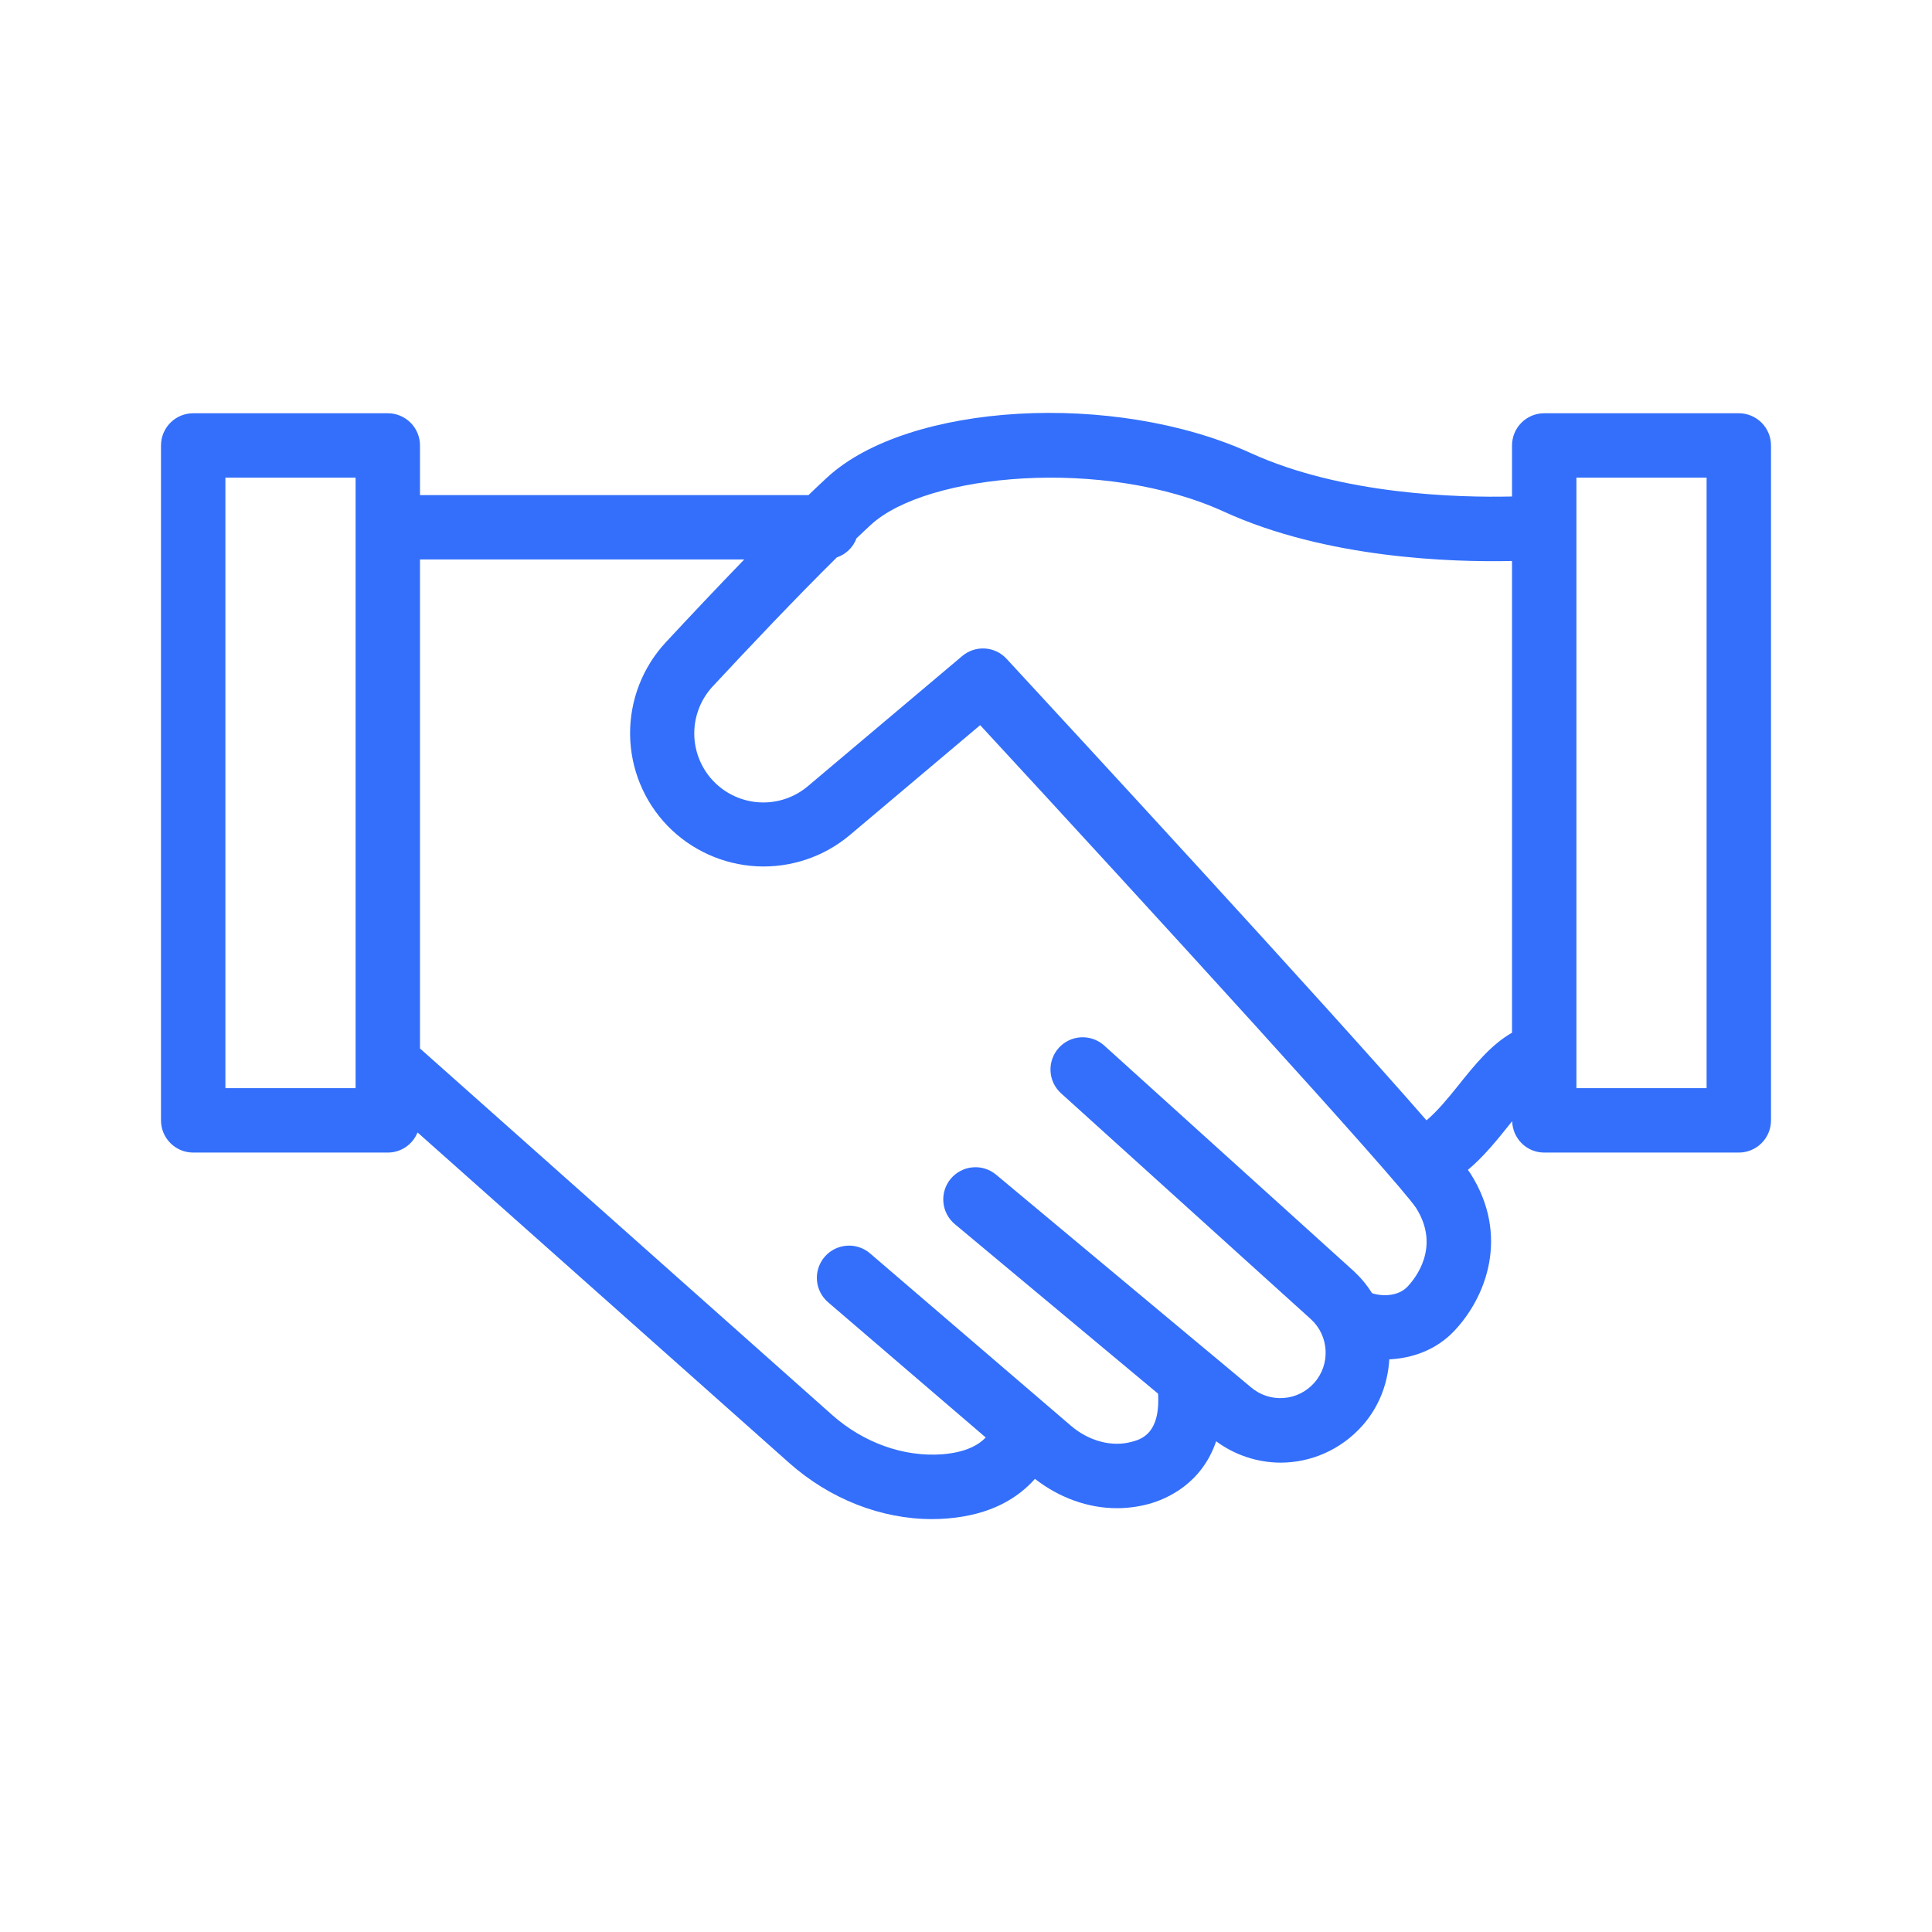 <svg width="60" height="60" viewBox="0 0 60 60" fill="none" xmlns="http://www.w3.org/2000/svg">
<path d="M54 12.834H47.957C47.692 12.834 47.437 12.939 47.25 13.127C47.062 13.315 46.957 13.569 46.957 13.834V15.419C45.292 15.457 41.675 15.365 38.844 14.071C34.606 12.134 28.214 12.502 25.69 14.826C25.505 14.996 25.31 15.181 25.108 15.376H13.043V13.834C13.043 13.569 12.938 13.315 12.75 13.127C12.563 12.939 12.308 12.834 12.043 12.834H6C5.735 12.834 5.48 12.939 5.293 13.127C5.105 13.315 5 13.569 5 13.834V34.794C5 35.059 5.105 35.314 5.293 35.501C5.48 35.689 5.735 35.794 6 35.794H12.043C12.463 35.794 12.819 35.535 12.967 35.169L24.505 45.429C25.77 46.554 27.365 47.177 28.945 47.177C29.105 47.177 29.265 47.17 29.425 47.157C30.78 47.047 31.616 46.519 32.141 45.928C32.896 46.514 33.789 46.838 34.683 46.838C35.013 46.838 35.341 46.796 35.663 46.71C36.24 46.555 37.323 46.076 37.768 44.76C38.346 45.187 39.045 45.42 39.764 45.424C40.702 45.424 41.634 45.034 42.311 44.274C42.836 43.682 43.102 42.954 43.146 42.216C43.868 42.182 44.607 41.92 45.16 41.336C46.155 40.288 46.887 38.38 45.673 36.454C45.646 36.413 45.617 36.372 45.587 36.332C46.072 35.925 46.482 35.419 46.861 34.945L46.962 34.819C46.976 35.359 47.413 35.794 47.957 35.794H54C54.265 35.794 54.52 35.689 54.707 35.501C54.895 35.314 55 35.059 55 34.794V13.834C55 13.569 54.895 13.315 54.707 13.127C54.52 12.939 54.265 12.834 54 12.834ZM11.043 33.794H7V14.834H11.043V33.794ZM43.709 39.96C43.416 40.27 42.902 40.262 42.609 40.16C42.453 39.91 42.264 39.682 42.048 39.481L34.276 32.455C34.078 32.285 33.822 32.199 33.561 32.215C33.301 32.231 33.057 32.349 32.882 32.542C32.707 32.736 32.615 32.99 32.624 33.251C32.634 33.512 32.746 33.758 32.935 33.938L40.707 40.965C41.278 41.481 41.327 42.37 40.815 42.945C40.572 43.22 40.232 43.389 39.867 43.416C39.501 43.444 39.14 43.327 38.859 43.091L37.539 41.989L37.523 41.977L30.935 36.481C30.834 36.397 30.718 36.333 30.592 36.294C30.467 36.255 30.335 36.241 30.204 36.253C30.073 36.264 29.946 36.302 29.83 36.363C29.713 36.424 29.61 36.507 29.526 36.608C29.442 36.709 29.378 36.825 29.339 36.951C29.3 37.076 29.286 37.208 29.298 37.339C29.309 37.47 29.347 37.597 29.408 37.713C29.469 37.83 29.552 37.933 29.653 38.017L35.965 43.282C36.037 44.524 35.447 44.697 35.145 44.777C34.528 44.947 33.807 44.752 33.253 44.273L27.02 38.925C26.819 38.752 26.557 38.666 26.293 38.687C26.028 38.707 25.782 38.831 25.61 39.032C25.437 39.234 25.351 39.495 25.371 39.76C25.391 40.025 25.516 40.27 25.717 40.443L30.613 44.643C30.378 44.885 29.983 45.106 29.263 45.164C28.073 45.253 26.82 44.813 25.833 43.934L13.043 32.561V17.375H23.113C22.253 18.263 21.395 19.175 20.677 19.947C19.955 20.724 19.558 21.749 19.568 22.81C19.579 23.871 19.996 24.887 20.734 25.65C21.466 26.402 22.456 26.85 23.504 26.904C24.552 26.957 25.582 26.612 26.387 25.938L30.44 22.52C35.654 28.167 43.443 36.691 43.981 37.52C44.737 38.721 43.965 39.691 43.709 39.96ZM45.299 33.696C44.982 34.093 44.637 34.512 44.301 34.793C41.041 31.051 33.116 22.468 31.261 20.461C31.087 20.271 30.846 20.156 30.588 20.14C30.331 20.124 30.078 20.208 29.881 20.375L25.098 24.408C24.681 24.764 24.143 24.947 23.596 24.918C23.048 24.89 22.532 24.653 22.153 24.256C21.775 23.86 21.563 23.333 21.561 22.785C21.559 22.236 21.767 21.708 22.142 21.308C23.265 20.101 24.728 18.554 25.989 17.31C26.128 17.263 26.256 17.186 26.361 17.083C26.467 16.981 26.548 16.856 26.599 16.718C26.753 16.572 26.904 16.428 27.046 16.298C28.78 14.701 34.293 14.19 38.012 15.891C41.196 17.346 45.094 17.463 46.957 17.422V32.072C46.31 32.44 45.797 33.072 45.299 33.696ZM53 33.794H48.957V14.834H53V33.794Z" fill="#336FFB"/>
</svg>
